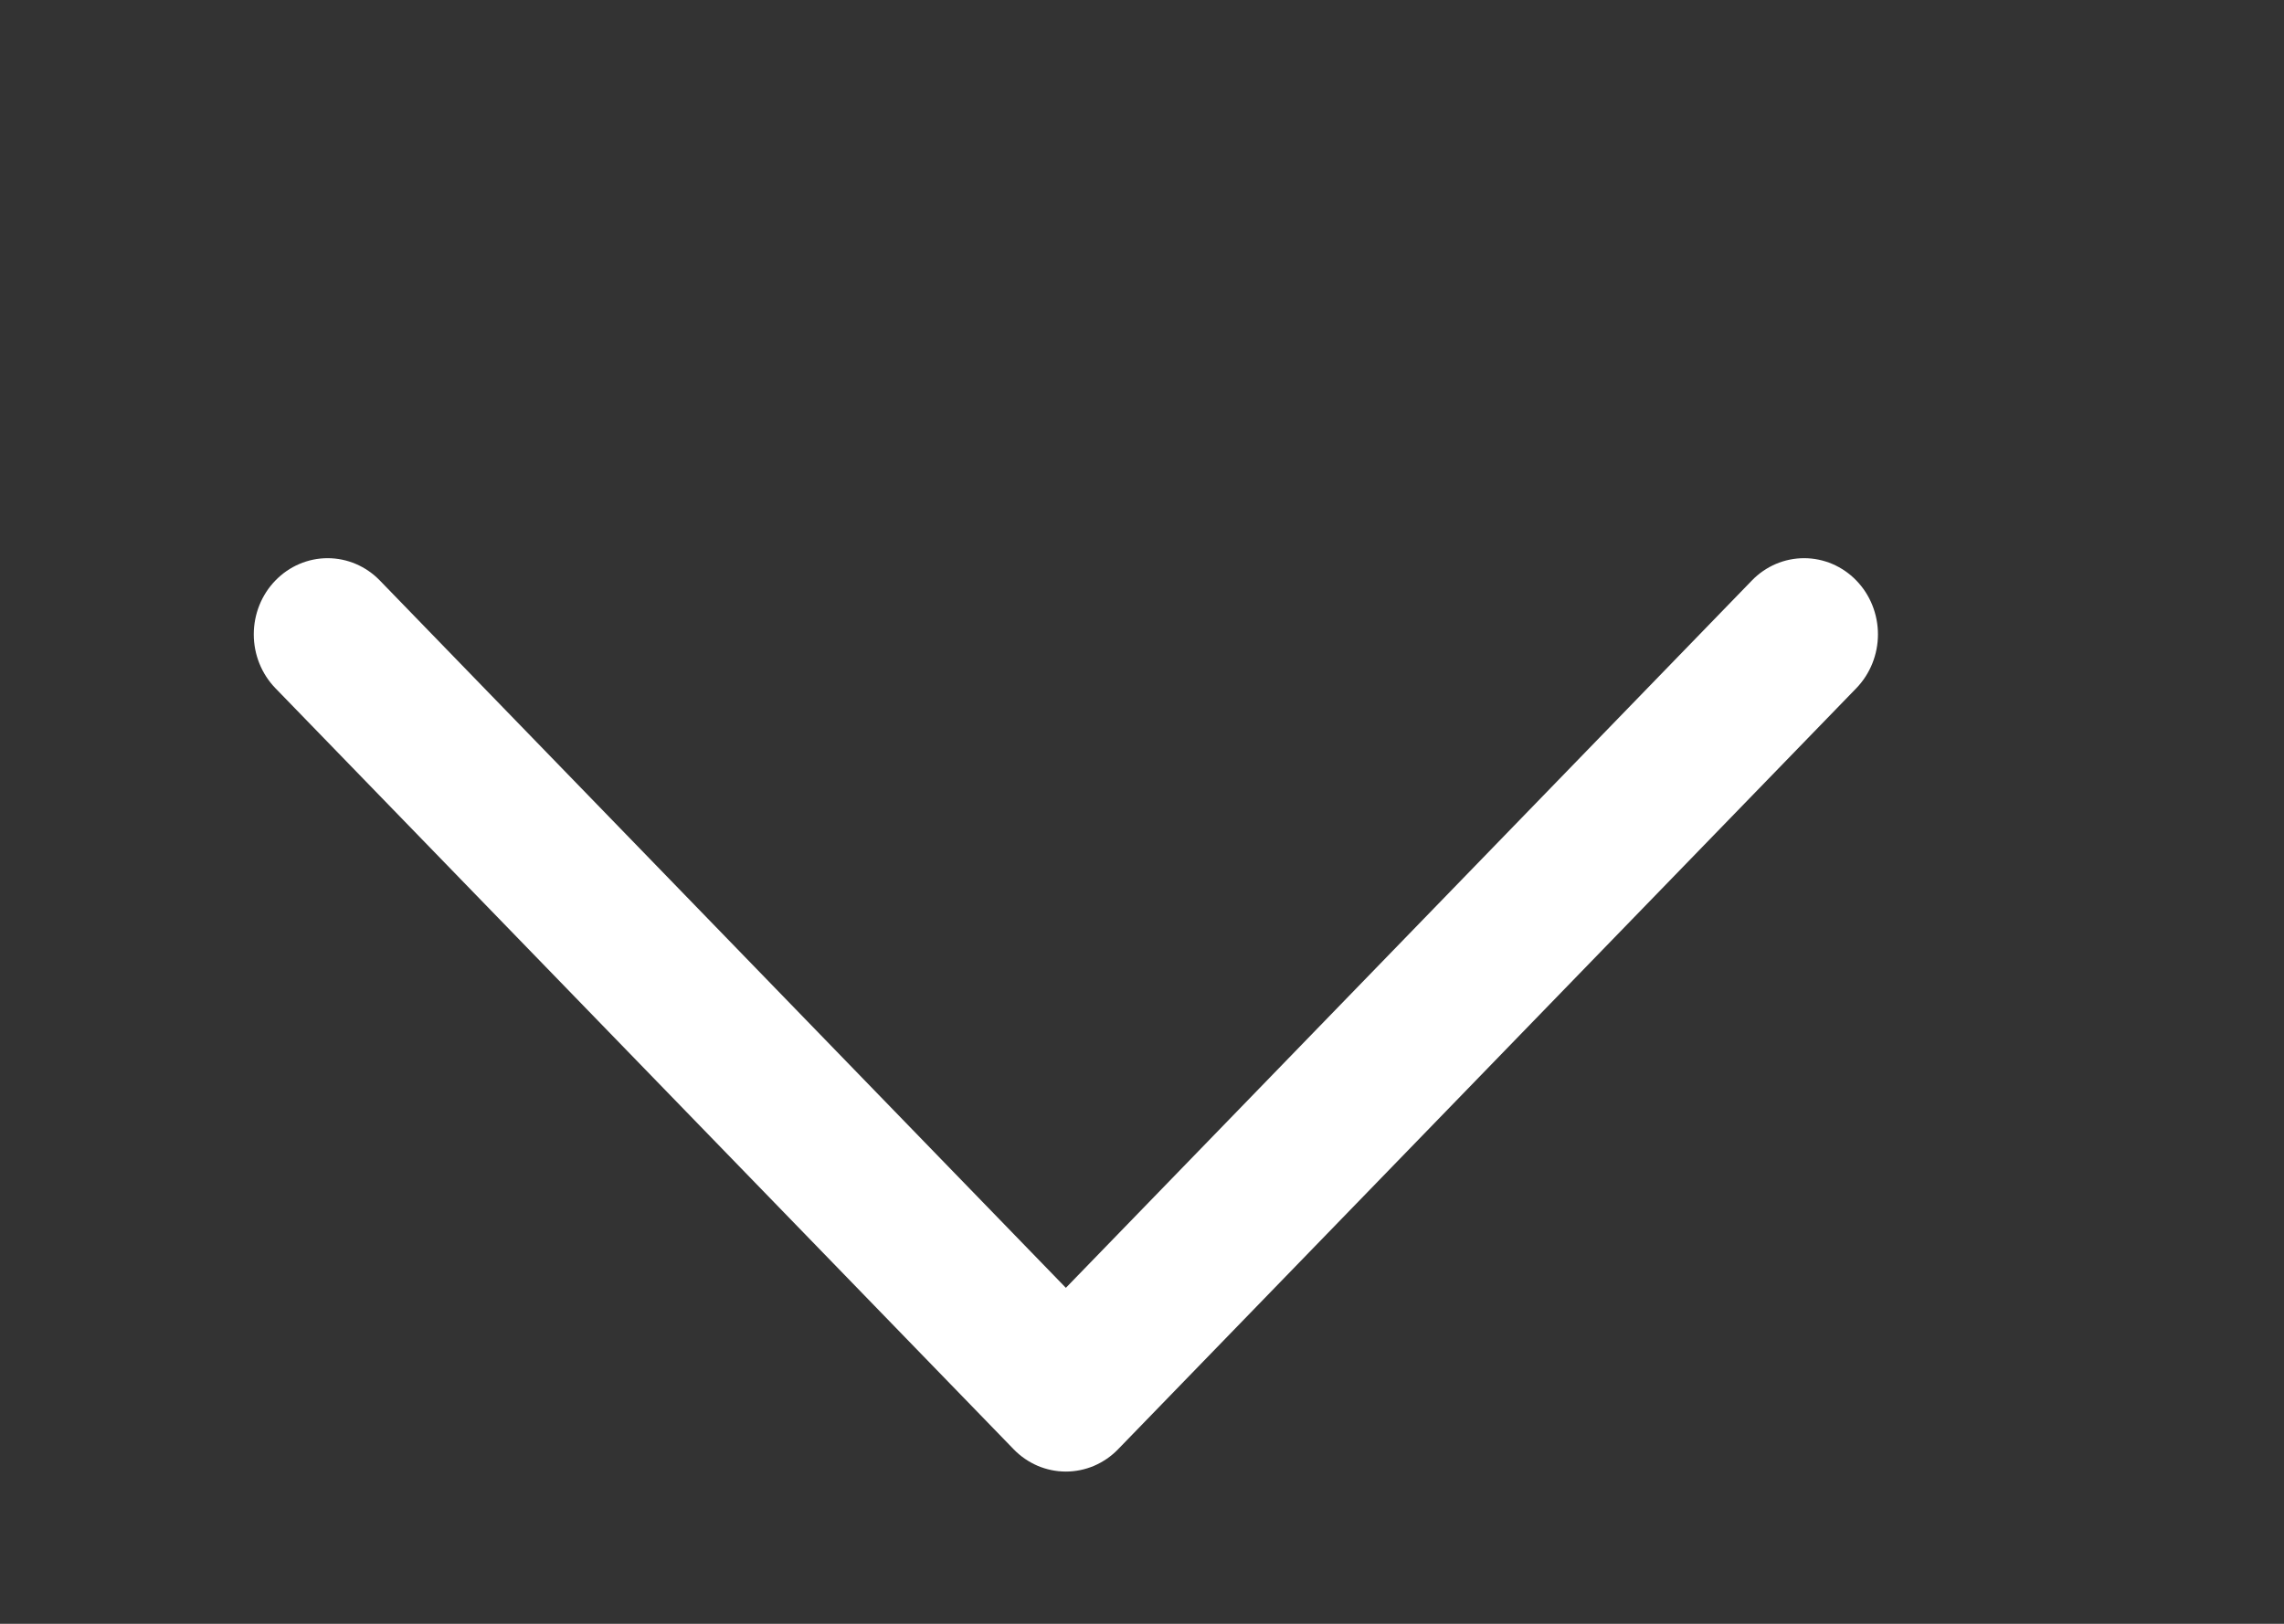 <svg width="45" height="32" viewBox="0 0 45 32" fill="none" xmlns="http://www.w3.org/2000/svg">
<rect x="0" y="0" width="45" height="32" fill="#333333" stroke="none"/>
<path d="M36.574 13.562L22.029 28.56C21.894 28.7 21.733 28.81 21.557 28.886C21.38 28.961 21.191 29 21 29C20.809 29 20.62 28.961 20.443 28.886C20.267 28.81 20.106 28.7 19.971 28.56L5.426 13.562C5.153 13.28 5 12.899 5 12.501C5 12.103 5.153 11.721 5.426 11.44C5.699 11.158 6.069 11 6.455 11C6.841 11 7.211 11.158 7.484 11.44L21 25.379L34.516 11.44C34.651 11.3 34.811 11.19 34.988 11.114C35.164 11.039 35.354 11 35.545 11C35.736 11 35.925 11.039 36.102 11.114C36.278 11.19 36.439 11.3 36.574 11.44C36.709 11.579 36.816 11.744 36.889 11.926C36.962 12.108 37 12.304 37 12.501C37 12.698 36.962 12.893 36.889 13.075C36.816 13.257 36.709 13.422 36.574 13.562Z" fill="white"/>
</svg>
